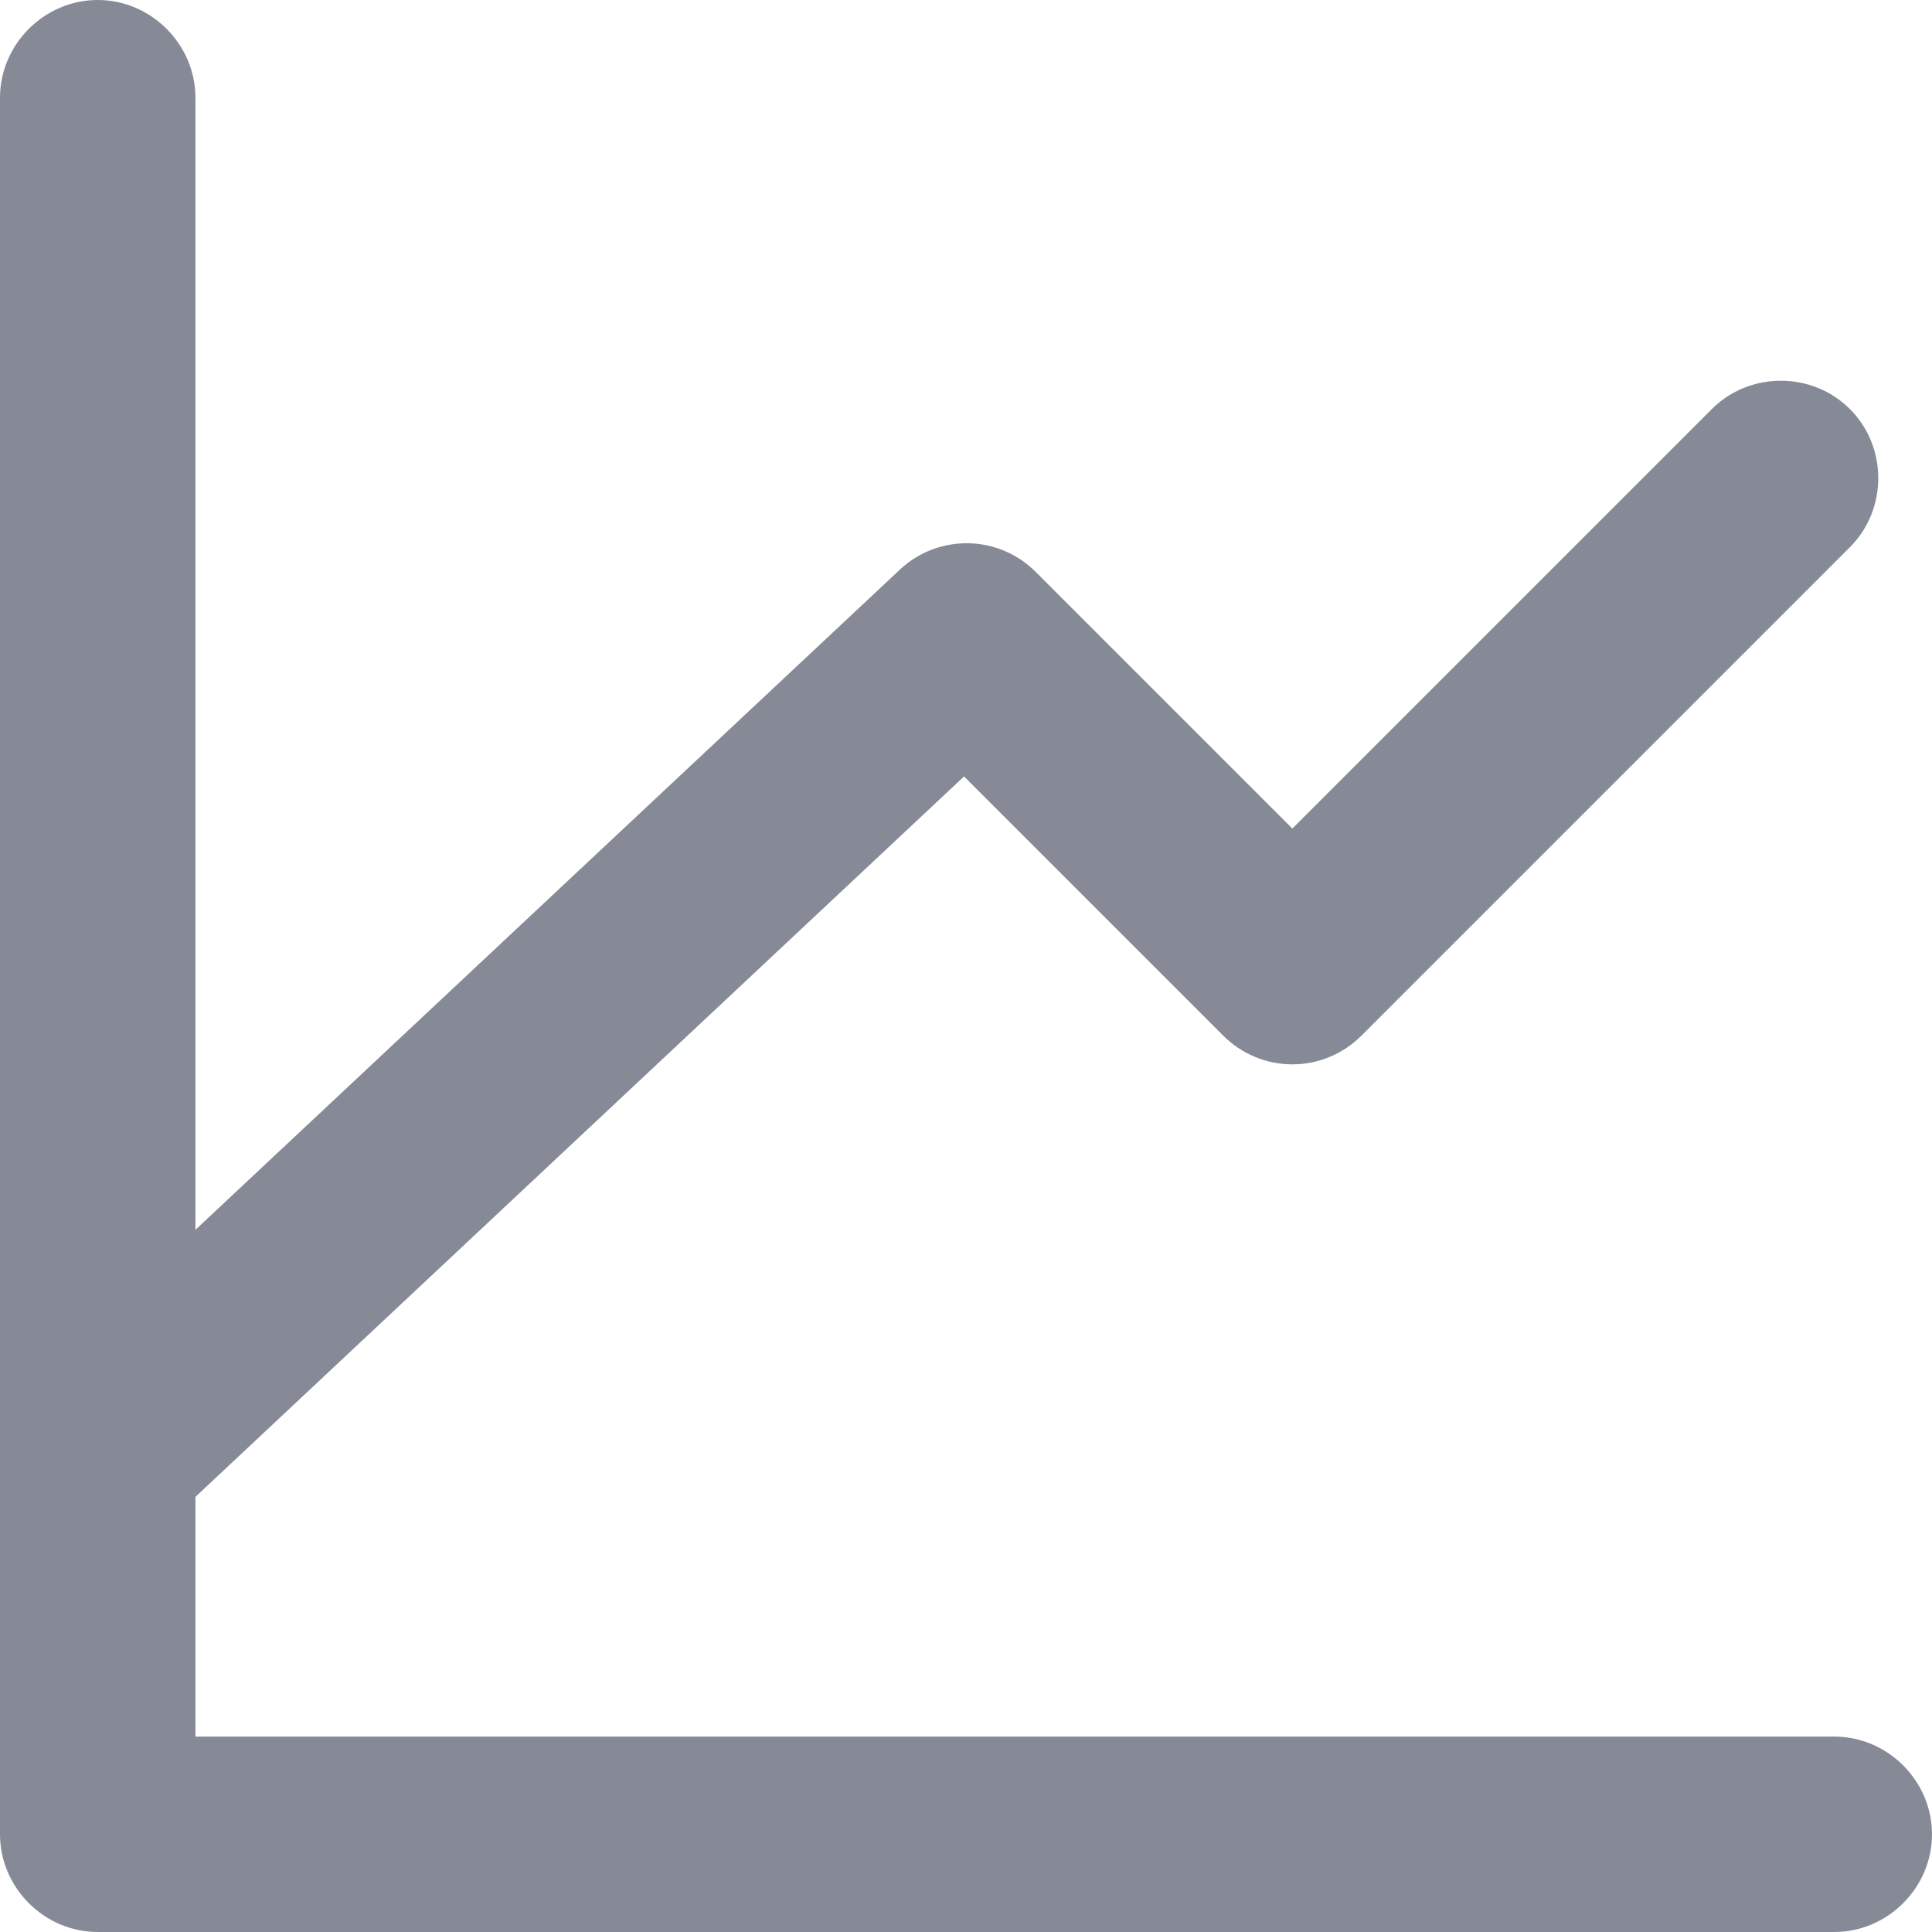 <?xml version="1.0" encoding="UTF-8"?><svg id="Layer_2" xmlns="http://www.w3.org/2000/svg" viewBox="0 0 14.83 14.83"><defs><style>.cls-1{fill:#868a97;stroke-width:0px;}</style></defs><g id="Layer_1-2"><path class="cls-1" d="M14.08,13.33H1.5v-1.84l5.9-5.53,1.99,1.99c.14.14.33.22.53.22s.39-.08.53-.22l3.75-3.75c.29-.29.29-.77,0-1.06s-.77-.29-1.06,0l-3.22,3.22-1.97-1.97c-.29-.29-.75-.29-1.04-.02L1.5,9.44V.75c0-.41-.34-.75-.75-.75s-.75.34-.75.75v13.33c0,.41.34.75.75.75h13.33c.41,0,.75-.34.75-.75s-.34-.75-.75-.75Z"/></g></svg>